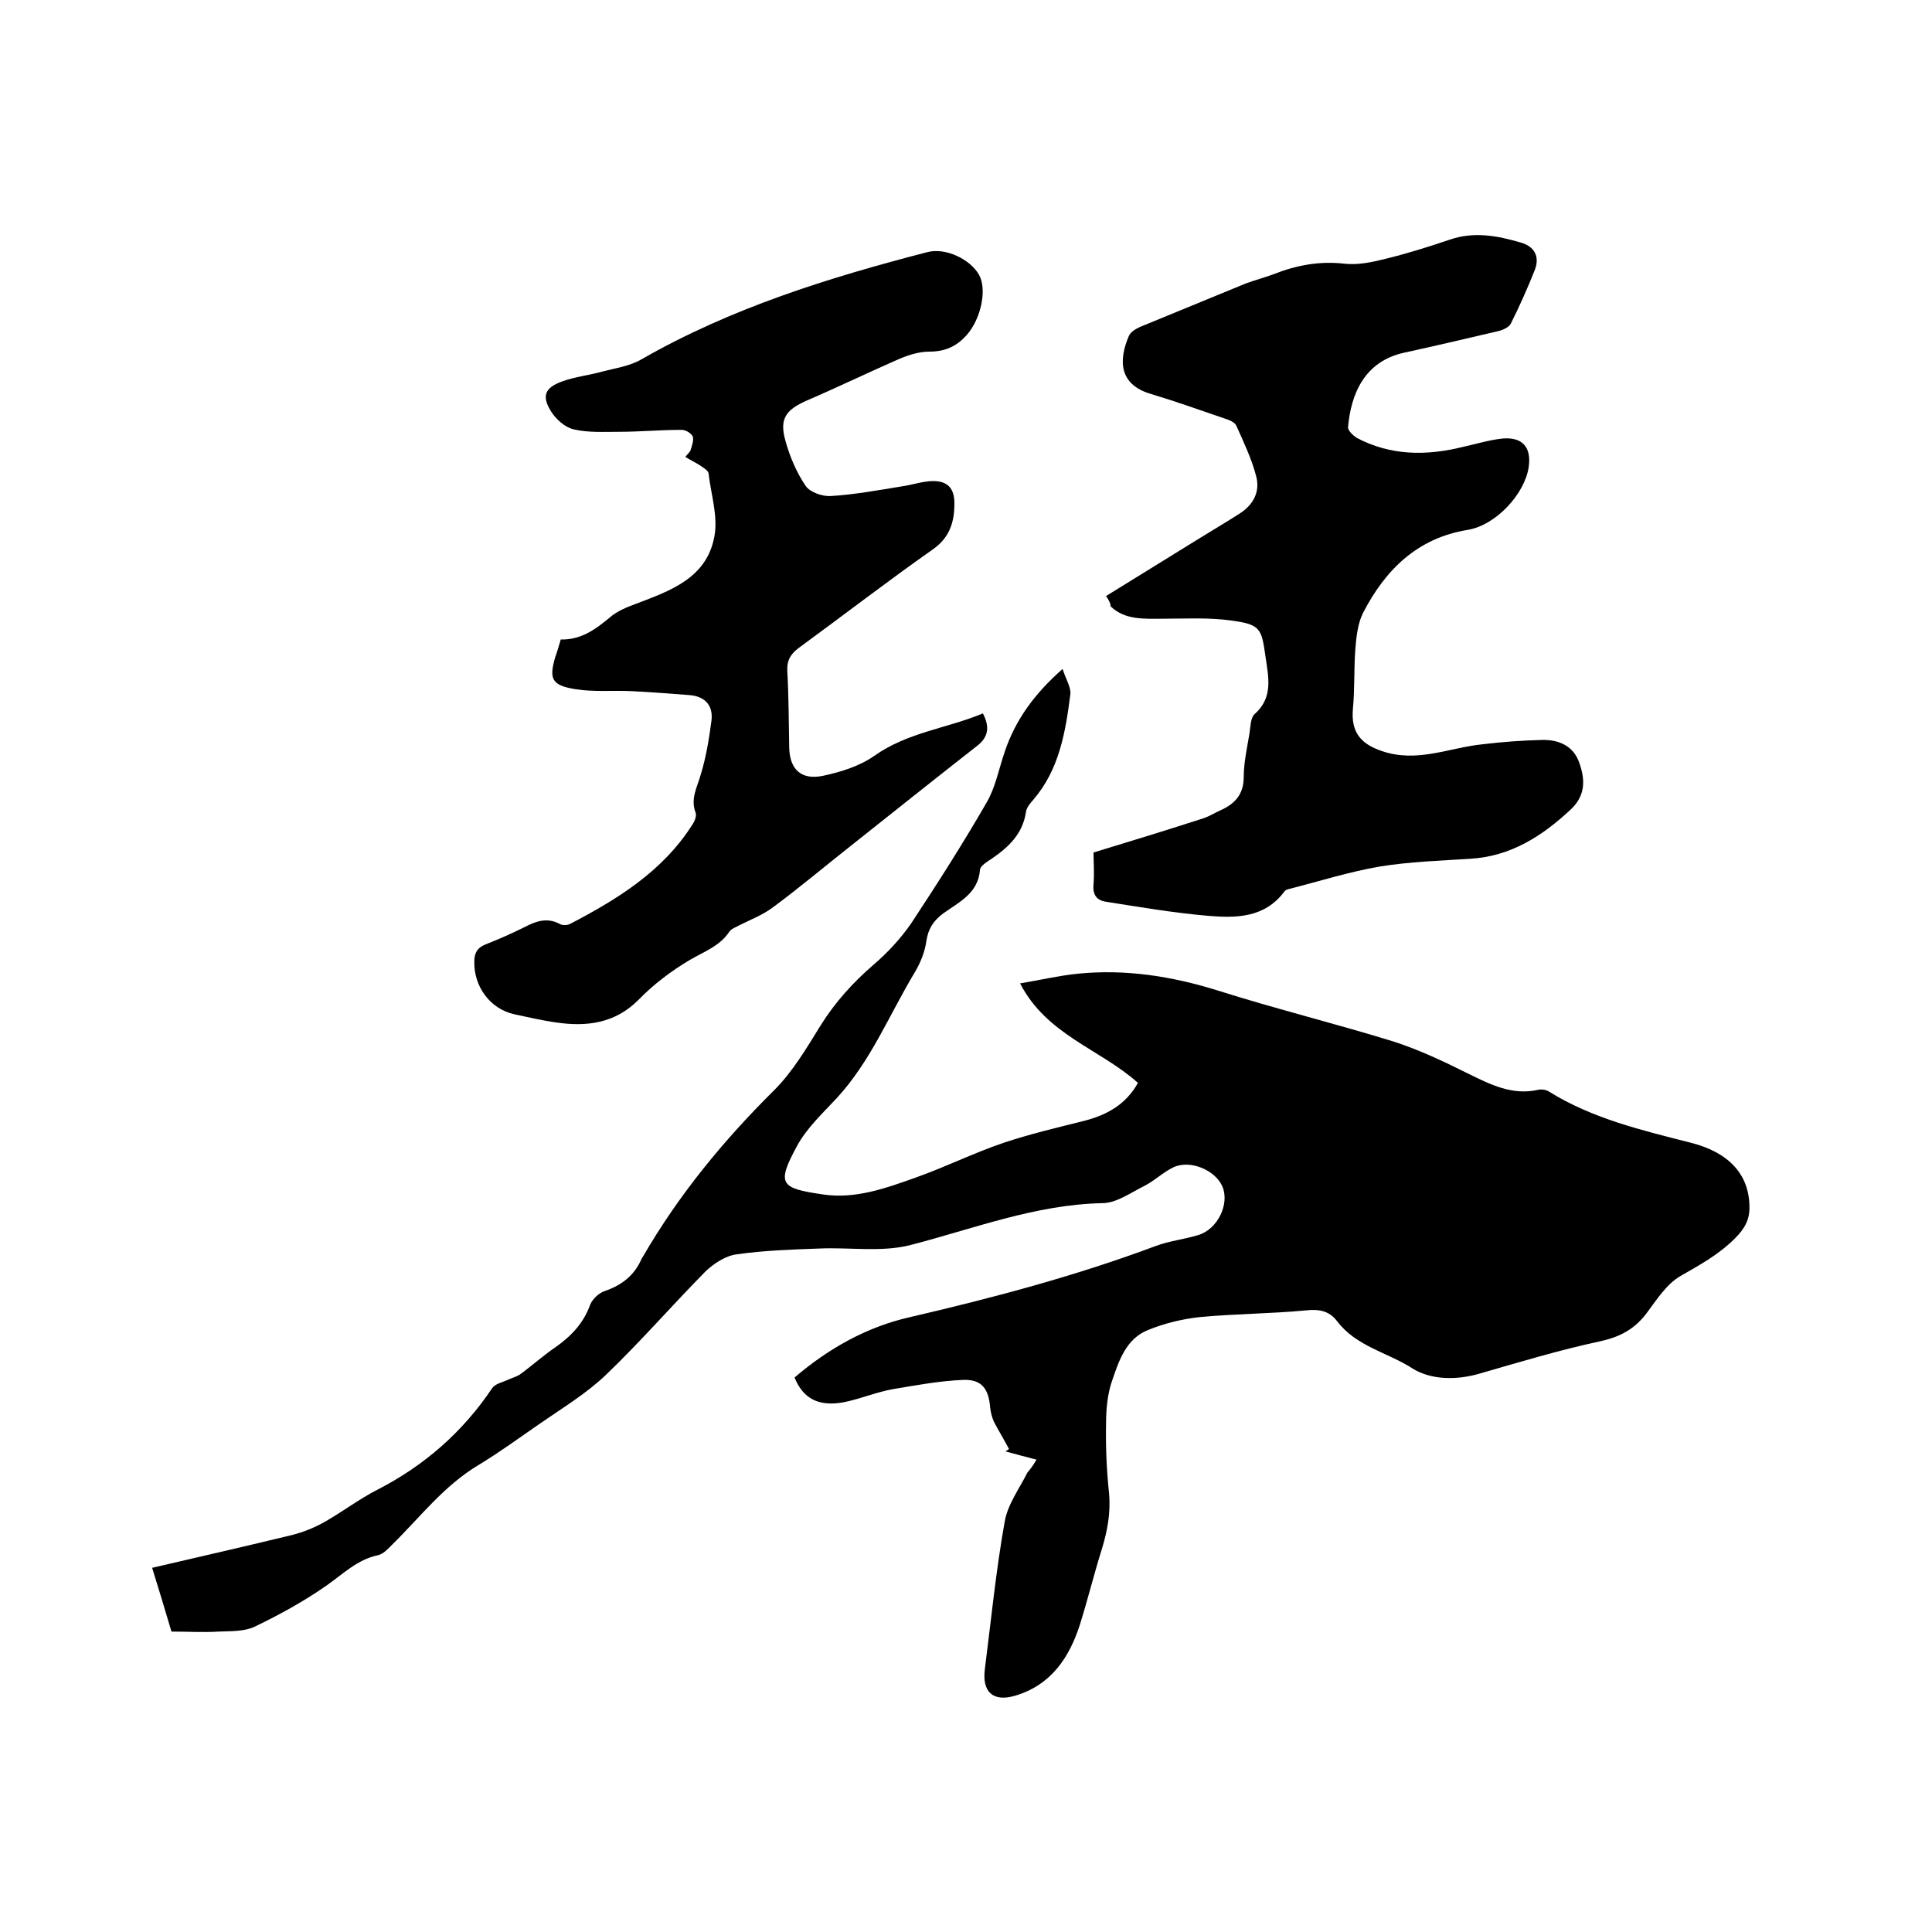 <svg enable-background="new 0 0 400 400" viewBox="0 0 400 400" xmlns="http://www.w3.org/2000/svg"><path d="m214.6 302.2c-2.3-.6-4.3-1.1-6.4-1.7.2-.2.5-.3.7-.5-1-1.9-2.1-3.7-3.1-5.6-.4-.9-.7-2-.8-3-.3-3.9-1.8-5.9-5.7-5.7-4.8.2-9.6 1.1-14.4 1.9-3.4.6-6.7 2-10.1 2.7-5.3 1-8.5-.7-10.3-5.1 7-6 15-10.5 23.9-12.5 17.2-4 34.2-8.5 50.8-14.7 2.9-1.1 6-1.4 8.9-2.3 4-1.2 6.5-6.4 5-10-1.4-3.4-6.7-5.7-10.2-4-2.1 1-3.9 2.8-6.1 3.9-2.8 1.4-5.7 3.5-8.6 3.5-13.9.3-26.6 5.3-39.8 8.7-6 1.5-12.6.4-18.9.7-5.7.2-11.4.4-17 1.2-2.3.3-4.7 1.9-6.4 3.5-7 7.1-13.5 14.6-20.7 21.5-4.1 3.9-9.1 6.9-13.7 10.1-4.2 2.9-8.3 5.9-12.6 8.5-7.2 4.3-12.1 10.8-17.9 16.5-.9.9-1.9 2-3 2.2-4.2.9-7.1 3.8-10.5 6.2-4.7 3.3-9.8 6.1-15 8.6-2.1 1-4.9.9-7.4 1-3.2.2-6.3 0-9.8 0-1.3-4.4-2.6-8.7-4-13.2 9.9-2.3 19.5-4.5 29-6.8 2.3-.6 4.6-1.5 6.7-2.7 3.7-2.1 7.1-4.7 10.8-6.6 9.8-5 17.8-12 23.9-21.1.6-.9 2.1-1.2 3.2-1.7.8-.4 1.7-.6 2.5-1.1 2.5-1.8 4.8-3.9 7.3-5.6 3.3-2.3 5.9-5 7.3-8.9.5-1.2 1.8-2.4 3-2.8 3.5-1.2 6.1-3.2 7.6-6.6.1-.2.2-.4.3-.5 7.4-12.8 16.7-24.1 27.2-34.5 3.8-3.8 6.7-8.7 9.6-13.4 3-4.8 6.7-8.9 11-12.6 2.9-2.5 5.6-5.4 7.8-8.6 5.4-8.2 10.7-16.5 15.6-25 1.8-3.1 2.5-6.9 3.7-10.4 2.2-6.6 6.1-12 12-17.2.6 2 1.8 3.8 1.6 5.3-1 7.8-2.3 15.5-7.6 21.7-.7.8-1.5 1.7-1.6 2.7-.7 4.5-3.6 7.2-7.1 9.6-.9.6-2.4 1.5-2.4 2.3-.4 4.9-4.4 6.7-7.6 9-2 1.5-3.1 3.1-3.5 5.7-.3 2.2-1.2 4.5-2.4 6.5-5.3 8.8-9.1 18.4-16.2 26.1-2.9 3.1-6.1 6.1-8.1 9.7-4.4 8.1-3.6 8.9 5.3 10.2 6.7 1 13-1.3 19.2-3.5s12-5.1 18.2-7.2c5.4-1.8 10.9-3.1 16.5-4.5 4.8-1.2 8.8-3.4 11.3-7.9-7.8-7-18.9-9.9-24.4-20.6 4.2-.7 8-1.6 11.9-2 9.9-1 19.5.5 29.1 3.5 12 3.8 24.2 6.8 36.2 10.5 5.3 1.7 10.4 4.1 15.4 6.6 4.7 2.3 9.3 4.7 14.8 3.4.6-.1 1.5 0 2.1.4 9 5.6 19.2 8 29.4 10.6 7.9 2 12 6.6 12.1 13.1.1 2.7-.9 4.6-3 6.7-3.4 3.4-7.3 5.5-11.3 7.8-2.9 1.7-4.9 4.9-7 7.7-2.5 3.3-5.5 4.9-9.6 5.8-8.4 1.8-16.7 4.3-25 6.7-4.8 1.4-10.1 1.3-13.9-1.1-5.1-3.3-11.6-4.5-15.6-9.8-1.6-2.1-3.7-2.5-6.4-2.2-7.4.7-14.8.7-22.1 1.4-3.6.4-7.3 1.3-10.7 2.7-4.4 1.8-5.9 6.2-7.3 10.3-1 2.8-1.3 6-1.3 9-.1 4.8.1 9.5.6 14.3.4 4.1-.3 7.9-1.5 11.8-1.6 5.1-2.9 10.4-4.5 15.5-2.2 6.9-6 12.6-13.5 14.8-4.5 1.3-6.8-.8-6.2-5.5 1.3-10.2 2.3-20.4 4.1-30.5.6-3.6 3-6.8 4.7-10.2.6-.7 1.2-1.5 1.9-2.7z"/><path d="m229 123.4c6.5-4 12.8-7.9 19.1-11.8 2.9-1.8 5.8-3.5 8.6-5.3s4.2-4.5 3.4-7.6c-.9-3.6-2.6-7.1-4.1-10.5-.3-.8-1.6-1.3-2.6-1.6-5-1.7-10-3.5-15-5-7-2-6.7-7.3-4.7-12 .3-.8 1.4-1.5 2.3-1.9 7.3-3 14.6-6 21.9-9 1.9-.7 3.8-1.2 5.7-1.9 4.8-1.9 9.6-2.8 14.8-2.2 2.7.3 5.6-.3 8.4-1 4.5-1.1 9-2.5 13.4-4 5-1.7 9.8-.8 14.6.6 2.9.8 4 2.9 3 5.6-1.5 3.8-3.2 7.6-5 11.2-.4.8-1.8 1.4-2.8 1.6-6.4 1.5-12.8 3-19.2 4.4-8.4 1.8-11.1 8.7-11.7 15.4-.1.7 1 1.7 1.7 2.2 7.1 3.8 14.6 3.8 22.2 1.9 2.7-.6 5.3-1.4 8-1.7 4.2-.4 6.1 1.8 5.5 5.9-.8 5.5-6.7 12-12.6 13-10.5 1.7-17.1 8.3-21.7 17.2-1.1 2.2-1.4 5-1.6 7.6-.3 4.1-.1 8.2-.5 12.3-.4 4.8 1.6 7.2 6 8.7 7.3 2.5 13.9-.7 20.8-1.4 4.1-.5 8.2-.8 12.3-.9 3.5-.1 6.6 1.2 7.8 4.8 1.2 3.4 1.3 6.7-1.8 9.6-5.9 5.5-12.4 9.7-20.8 10.2-6.2.4-12.5.6-18.7 1.6-6.4 1.1-12.7 3.1-19 4.7-.3.1-.6.2-.8.5-4.1 5.5-10.1 5.5-15.9 5-7-.6-14-1.8-21-2.9-2-.3-2.8-1.5-2.6-3.6.2-2.4 0-4.8 0-6.6 7.9-2.4 15.4-4.7 22.8-7.1 1.2-.4 2.3-1.1 3.4-1.6 3-1.3 4.9-3.3 4.9-6.9 0-3 .7-6.1 1.2-9.1.2-1.3.2-3.1 1-3.9 4-3.5 2.9-7.8 2.3-12-.8-5.8-1.1-6.6-6.9-7.4-4.8-.7-9.7-.4-14.5-.4-3.8 0-7.7.3-10.7-2.6.1-.3-.1-.9-.9-2.1z"/><path d="m116.1 132.4c4.2.1 7.2-2.1 10.2-4.6 1.5-1.3 3.5-2.1 5.4-2.8 7.1-2.7 14.6-5.3 16.2-13.9.8-4.2-.7-8.7-1.2-13.1-.1-.6-1-1.1-1.7-1.6-.9-.6-2-1.1-3.1-1.8.5-.7 1-1 1.1-1.5.3-.9.7-2.1.4-2.8-.4-.7-1.6-1.4-2.5-1.3-4.2 0-8.5.4-12.7.4-3.1 0-6.4.2-9.4-.5-1.8-.4-3.7-2.1-4.7-3.7-2-3.2-1.3-4.9 2.2-6.2 2.7-1 5.7-1.3 8.5-2.1 2.7-.7 5.6-1.1 8-2.5 18.5-10.6 38.7-16.9 59.2-22.2 3.8-1 8.9 1.5 10.7 4.7 1.7 3 .4 9.1-2.5 12.4-2.1 2.4-4.5 3.5-7.8 3.5-2.1 0-4.3.7-6.2 1.5-6.4 2.8-12.6 5.8-19.1 8.6-4.3 1.9-5.8 3.7-4.5 8.3.9 3.3 2.3 6.6 4.2 9.4.9 1.3 3.4 2.2 5.2 2.1 4.9-.3 9.8-1.2 14.7-2 2.1-.3 4.1-1 6.2-1.1 3.2-.1 4.7 1.4 4.7 4.6 0 3.8-.9 7-4.4 9.5-9.4 6.6-18.6 13.7-27.9 20.5-1.7 1.3-2.4 2.6-2.3 4.7.3 5.3.3 10.6.4 15.9.1 4.5 2.5 6.8 7.1 5.8 3.7-.8 7.5-2 10.5-4.1 6.9-4.9 15.1-5.7 22.5-8.8 1.5 2.9 1.1 5-1.3 6.8-8.8 6.9-17.6 13.9-26.4 20.9-5.2 4.1-10.3 8.4-15.7 12.4-2.1 1.6-4.7 2.6-7.1 3.8-.7.4-1.6.7-2 1.3-2 3-5.2 4.1-8.1 5.8-3.9 2.3-7.6 5.1-10.7 8.3-4.9 4.9-10.7 5.6-17 4.7-2.9-.4-5.8-1.1-8.7-1.7-5-1.1-8.4-5.7-8.3-10.9 0-1.8.6-2.9 2.4-3.6 2.8-1.1 5.5-2.3 8.1-3.6 2.3-1.2 4.6-2 7.2-.6.5.3 1.5.3 2.1 0 9.8-5.1 19.2-10.9 25.3-20.5.5-.7 1-1.9.7-2.6-1.1-2.9.4-5.3 1.1-7.9 1.1-3.6 1.7-7.3 2.2-11.1.4-3.3-1.5-5.1-4.7-5.3-3.9-.3-7.8-.6-11.7-.8s-7.9.2-11.7-.4c-5-.8-5.6-2.1-4.2-6.8.3-.7.6-1.9 1.1-3.5z"/></svg>